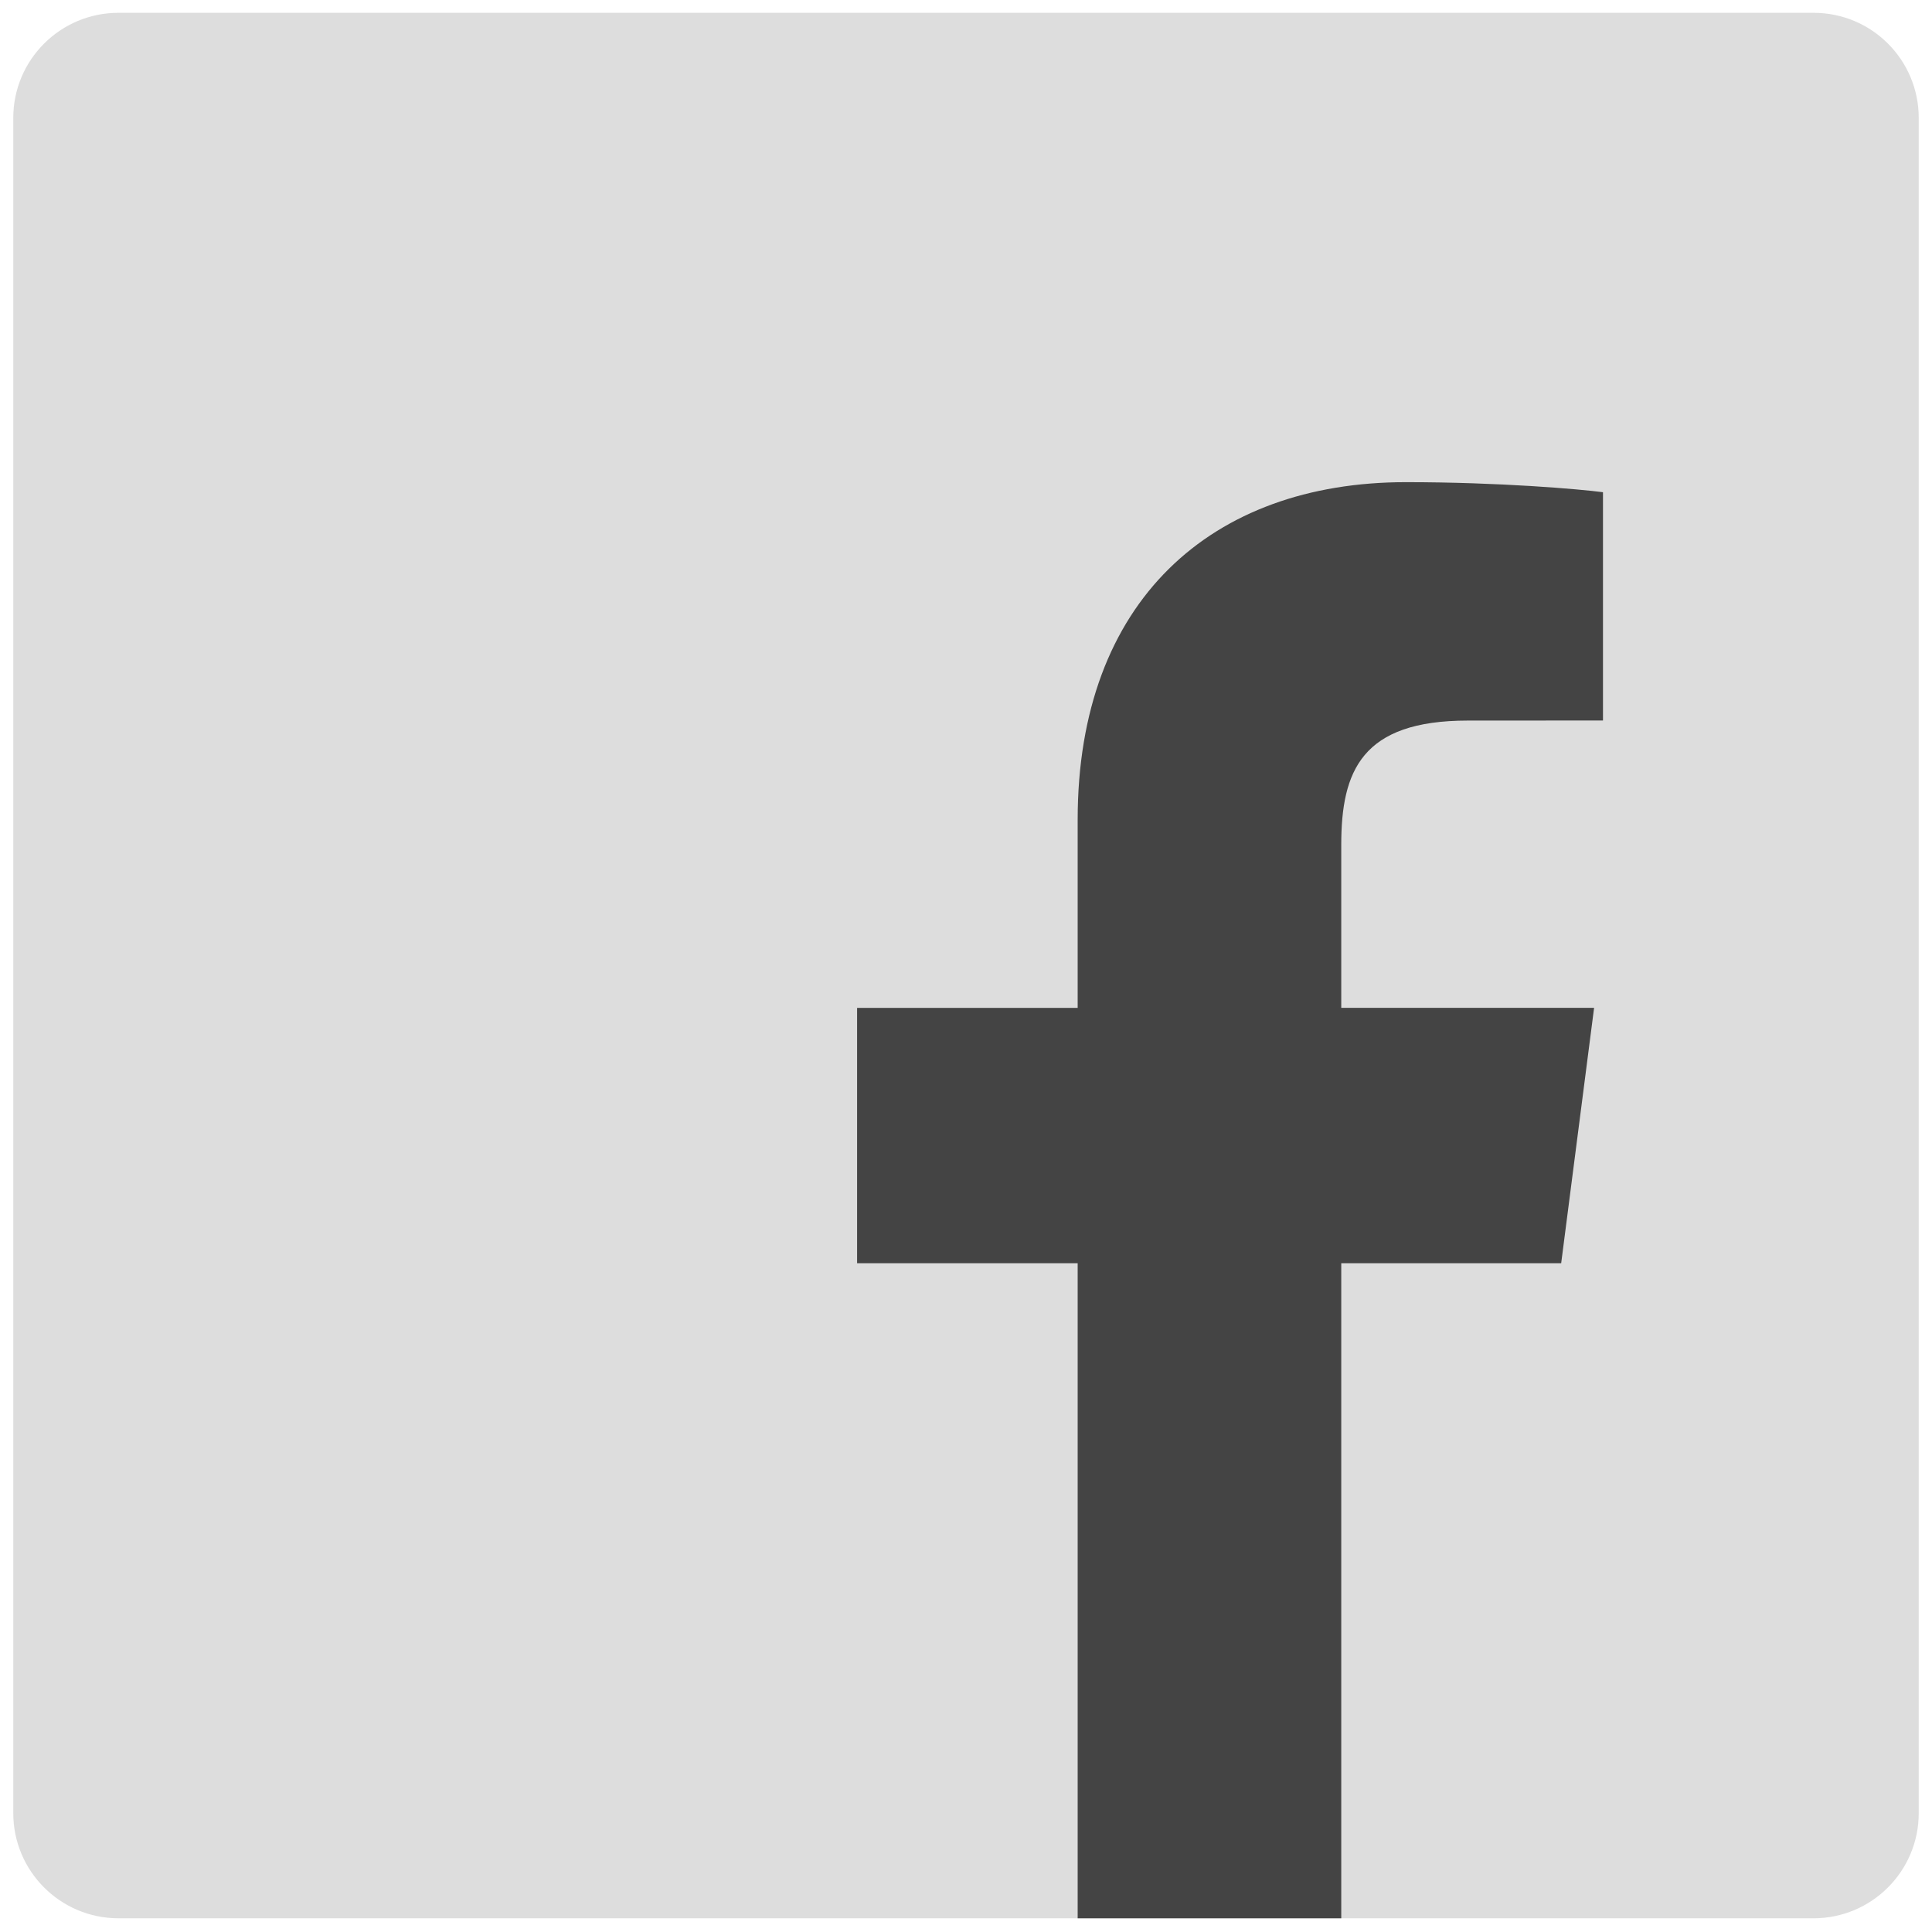 <?xml version="1.0" encoding="utf-8"?>
<!-- Generator: Adobe Illustrator 16.0.0, SVG Export Plug-In . SVG Version: 6.00 Build 0)  -->
<!DOCTYPE svg PUBLIC "-//W3C//DTD SVG 1.1//EN" "http://www.w3.org/Graphics/SVG/1.1/DTD/svg11.dtd">
<svg version="1.1" id="Layer_1" xmlns="http://www.w3.org/2000/svg" xmlns:xlink="http://www.w3.org/1999/xlink" x="0px" y="0px"
	 width="30px" height="30px" viewBox="0 0 30 30" enable-background="new 0 0 30 30" xml:space="preserve">
<path fill="#DDDDDD" d="M28.161,29.787c0.901,0,1.633-0.73,1.633-1.633V1.832c0-0.902-0.729-1.633-1.633-1.633H1.839
	c-0.902,0-1.633,0.731-1.633,1.633v26.322c0,0.9,0.73,1.633,1.633,1.633H28.161z"/>
<path fill="#444444" d="M20.827,29.787V19.615h3.415l0.511-3.965h-3.926v-2.531c0-1.147,0.317-1.93,1.965-1.93l2.099-0.001V7.643
	c-0.363-0.048-1.605-0.156-3.06-0.156c-3.024,0-5.097,1.847-5.097,5.24v2.923h-3.425v3.965h3.425v10.172H20.827z"/>
</svg>
